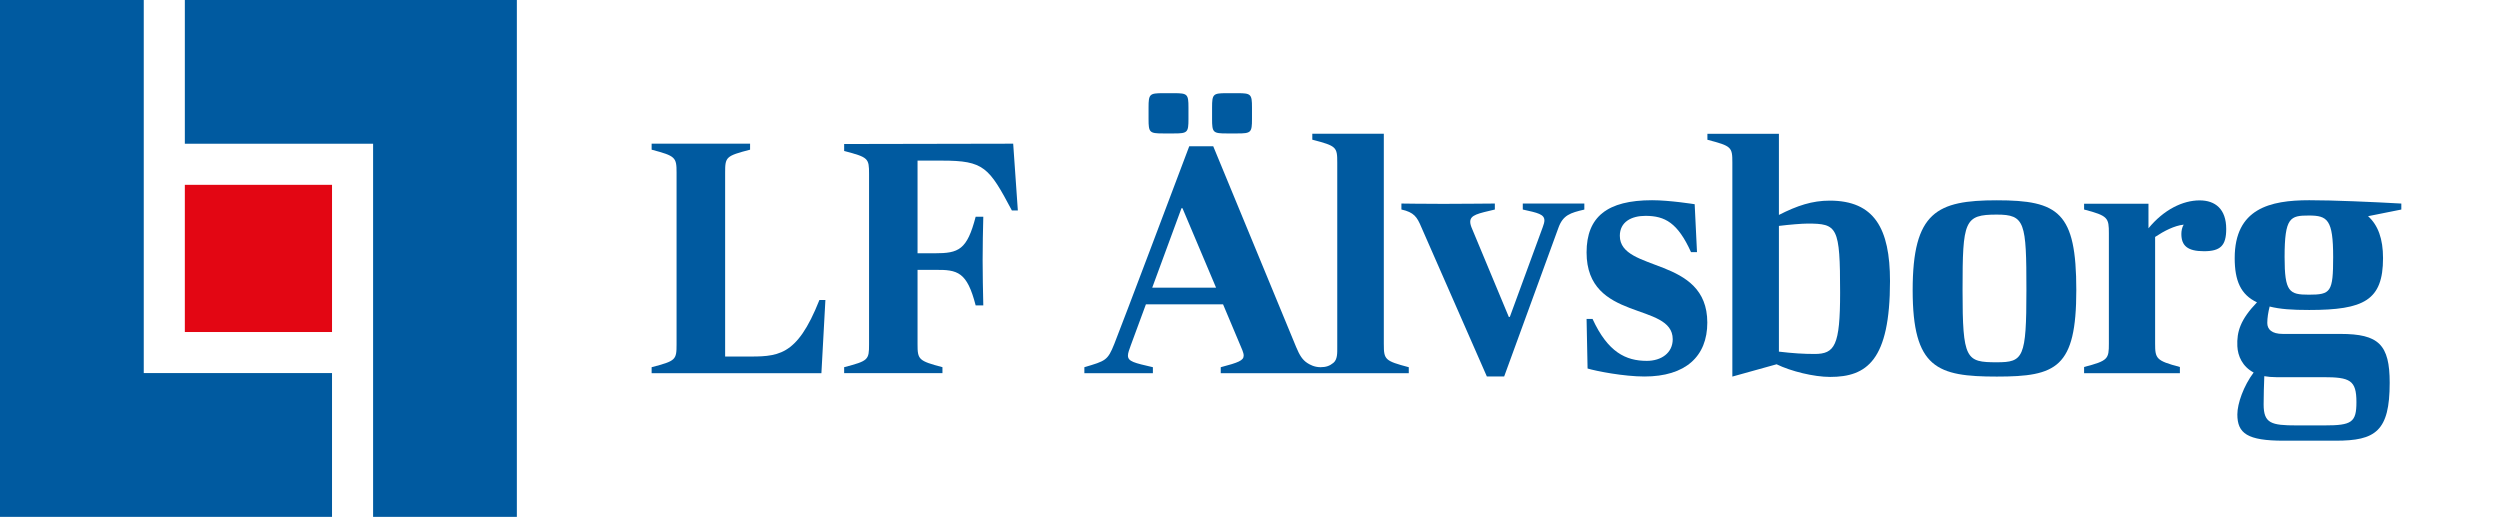 <svg width="890" height="184" viewBox="0 0 890 184" fill="none" xmlns="http://www.w3.org/2000/svg">
<path d="M65.801 0V51.178H132.822V184H184V0H65.801Z" fill="#005AA0"/>
<path d="M0 0V184H118.199V132.822H51.178V0H0Z" fill="#005AA0"/>
<path d="M118.2 65.799H65.801V118.197H118.2V65.799Z" fill="#E30613"/>
<path d="M413.977 47.502H418.002C422.739 47.502 423.094 47.148 423.094 42.41V38.267C423.094 33.529 422.739 33.175 418.002 33.175H413.977C409.239 33.175 408.885 33.529 408.885 38.267V42.41C408.885 47.148 409.239 47.502 413.977 47.502Z" fill="#005AA0"/>
<path d="M436.591 47.502H440.616C445.353 47.502 445.708 47.148 445.708 42.41V38.267C445.708 33.529 445.353 33.175 440.616 33.175H436.591C431.853 33.175 431.499 33.529 431.499 38.267V42.41C431.499 47.148 431.853 47.502 436.591 47.502Z" fill="#005AA0"/>
<path d="M492.638 122.549V47.599H467.181V49.729C475.826 51.978 476.062 52.333 476.062 57.901V123.622C476.062 125.623 476.177 127.955 474.685 129.178C473.37 130.257 472.063 130.721 470.11 130.721C467.828 130.721 466.167 129.728 465.414 129.24C463.694 128.126 462.668 126.521 461.46 123.622L431.915 52.079H423.368C419.18 63.191 399.752 114.729 396.693 122.434C394.326 128.354 393.617 128.472 386.036 130.724V132.855H410.427V130.724C403.795 129.184 401.546 128.711 401.546 126.58C401.546 125.632 402.019 124.45 402.613 122.792L407.941 108.346H435.411L441.094 121.846C442.043 124.095 442.752 125.516 442.752 126.583C442.752 128.359 440.858 129.069 434.584 130.727V132.857H501.525V130.727C492.999 128.478 492.644 128.005 492.644 122.555L492.638 122.549ZM410.187 102.42L420.608 74.12H420.962L432.923 102.42H410.187Z" fill="#005AA0"/>
<path d="M542.112 74.59C547.441 75.775 549.808 76.248 549.808 78.497C549.808 79.088 549.572 79.918 549.217 80.864L537.493 112.835H537.139L524.114 81.576C523.642 80.509 523.402 79.682 523.402 78.97C523.402 76.484 526.245 76.008 532.165 74.59V72.459C529.204 72.459 521.508 72.577 513.812 72.577C506.116 72.577 499.668 72.459 498.902 72.459V74.584C503.427 75.583 504.473 77.285 505.936 80.728L529.325 134.031H535.481L554.797 81.103C556.408 76.591 559.002 75.775 564.023 74.608V72.459H542.112V74.59Z" fill="#005AA0"/>
<path d="M576.66 83.949C576.66 78.975 580.804 76.844 585.778 76.844C592.764 76.844 597.262 79.33 602 89.75H604.13L603.303 72.701C603.303 72.701 594.422 71.279 588.148 71.279C572.162 71.279 564.821 77.199 564.821 89.868C564.821 114.735 595.489 107.394 595.489 120.773C595.489 125.628 591.464 128.468 586.253 128.468C578.794 128.468 572.399 125.389 566.952 113.55H564.821L565.176 131.193C568.374 132.142 578.082 134.036 585.423 134.036C599.987 134.036 607.801 126.931 607.801 114.853C607.801 91.053 576.66 97.091 576.66 83.949Z" fill="#005AA0"/>
<path d="M265.071 126.93H258.147V61.455C258.147 55.89 258.383 55.535 267.028 53.286V51.155H231.98V53.286C240.506 55.535 240.858 56.011 240.858 61.455V122.551C240.858 128.116 240.622 128.47 231.98 130.719V132.85H292.42L293.842 106.802H291.711C283.542 127.403 276.792 126.93 265.071 126.93Z" fill="#005AA0"/>
<path d="M300.518 51.27V53.752C309.147 55.998 309.384 56.353 309.384 61.909V122.559C309.384 128.115 309.147 128.469 300.518 130.715V132.843H335.512V130.715C327.001 128.469 326.646 127.996 326.646 122.559V96.076H332.793C340.95 95.957 344.26 96.785 347.336 108.727H350.055C349.937 102.935 349.819 98.206 349.819 92.647C349.819 86.5 349.937 82.717 350.055 77.158H347.336C344.263 88.98 341.308 90.165 332.793 90.165H326.646V57.18H335.394C350.292 57.18 352.065 59.545 360.222 74.915H362.35L360.695 51.151L300.518 51.27Z" fill="#005AA0"/>
<path d="M651.41 71.424C645.135 71.424 639.804 73.201 633.293 76.516V47.625H607.836V49.756C616.48 52.005 616.717 52.359 616.717 57.927V134.063L632.466 129.683C637.558 132.172 645.726 134.184 651.528 134.184C664.552 134.184 672.842 128.383 672.842 100.082C672.842 81.372 667.277 71.427 651.41 71.427V71.424ZM645.963 126.01C642.056 126.01 638.264 125.773 633.293 125.182V80.424C637.082 79.951 641.58 79.596 643.475 79.596C654.131 79.596 655.08 80.663 655.08 104.226C655.08 123.051 653.186 126.013 645.963 126.013V126.01Z" fill="#005AA0"/>
<path d="M710.864 71.306C689.55 71.306 680.909 75.449 680.909 103.277C680.909 131.104 689.672 134.062 710.864 134.062C732.057 134.062 739.165 130.983 739.165 103.277C739.165 75.57 732.891 71.306 710.864 71.306ZM710.864 128.97C699.853 128.97 698.671 128.022 698.671 103.277C698.671 78.531 699.262 76.398 710.864 76.398C720.927 76.398 721.403 79.12 721.403 103.277C721.403 127.434 720.336 128.97 710.864 128.97Z" fill="#005AA0"/>
<path d="M854.876 72.464C844.337 71.873 830.722 71.279 822.077 71.279C808.105 71.279 795.553 74.241 795.553 91.881C795.553 99.931 797.684 104.905 803.485 107.63C797.566 113.786 796.26 118.101 796.496 123.261C796.653 126.692 798.272 130.484 802.297 132.615C798.745 137.352 796.496 143.626 796.496 147.533C796.496 154.283 800.048 156.887 812.954 156.887H831.543C845.635 156.887 850.73 153.571 850.73 136.282C850.73 122.667 846.82 118.878 833.201 118.878H812.718C808.693 118.878 807.153 117.22 807.153 114.971C807.153 113.195 807.49 111.12 807.992 109.125C811.781 110.071 815.919 110.352 822.075 110.352C841.612 110.352 848.359 106.918 848.359 91.881C848.359 85.013 846.583 80.16 843.031 76.962L854.873 74.595V72.464H854.876ZM810.354 134.273H827.048C836.638 134.273 838.888 135.339 838.888 143.153C838.888 150.376 837.23 151.443 827.521 151.443H817.576C808.577 151.443 805.853 150.734 805.853 143.984C805.853 140.668 805.971 137.234 806.089 133.918C807.392 134.154 808.814 134.273 810.351 134.273H810.354ZM821.959 104.908C814.973 104.908 813.315 103.96 813.315 91.529C813.315 77.32 815.327 76.729 821.959 76.729C828.591 76.729 830.604 78.15 830.604 91.529C830.604 103.963 829.773 104.908 821.959 104.908Z" fill="#005AA0"/>
<path d="M783.072 71.336C777.041 71.336 770.297 74.649 764.856 81.272V72.518H741.981C741.952 72.518 741.937 72.518 741.937 72.518V74.59C750.522 76.824 750.759 77.575 750.759 83.104V122.265C750.759 127.792 750.522 128.413 741.937 130.647V132.852H776.042V130.647C767.575 128.413 767.22 127.677 767.22 122.265V84.348C770.412 82.221 774.079 80.326 777.392 79.972C776.801 80.917 776.565 82.221 776.565 83.284C776.565 87.425 778.693 89.434 784.606 89.434C790.52 89.434 792.533 87.425 792.533 81.508C792.533 74.409 788.629 71.336 783.07 71.336H783.072Z" fill="#005AA0"/>
</svg>
